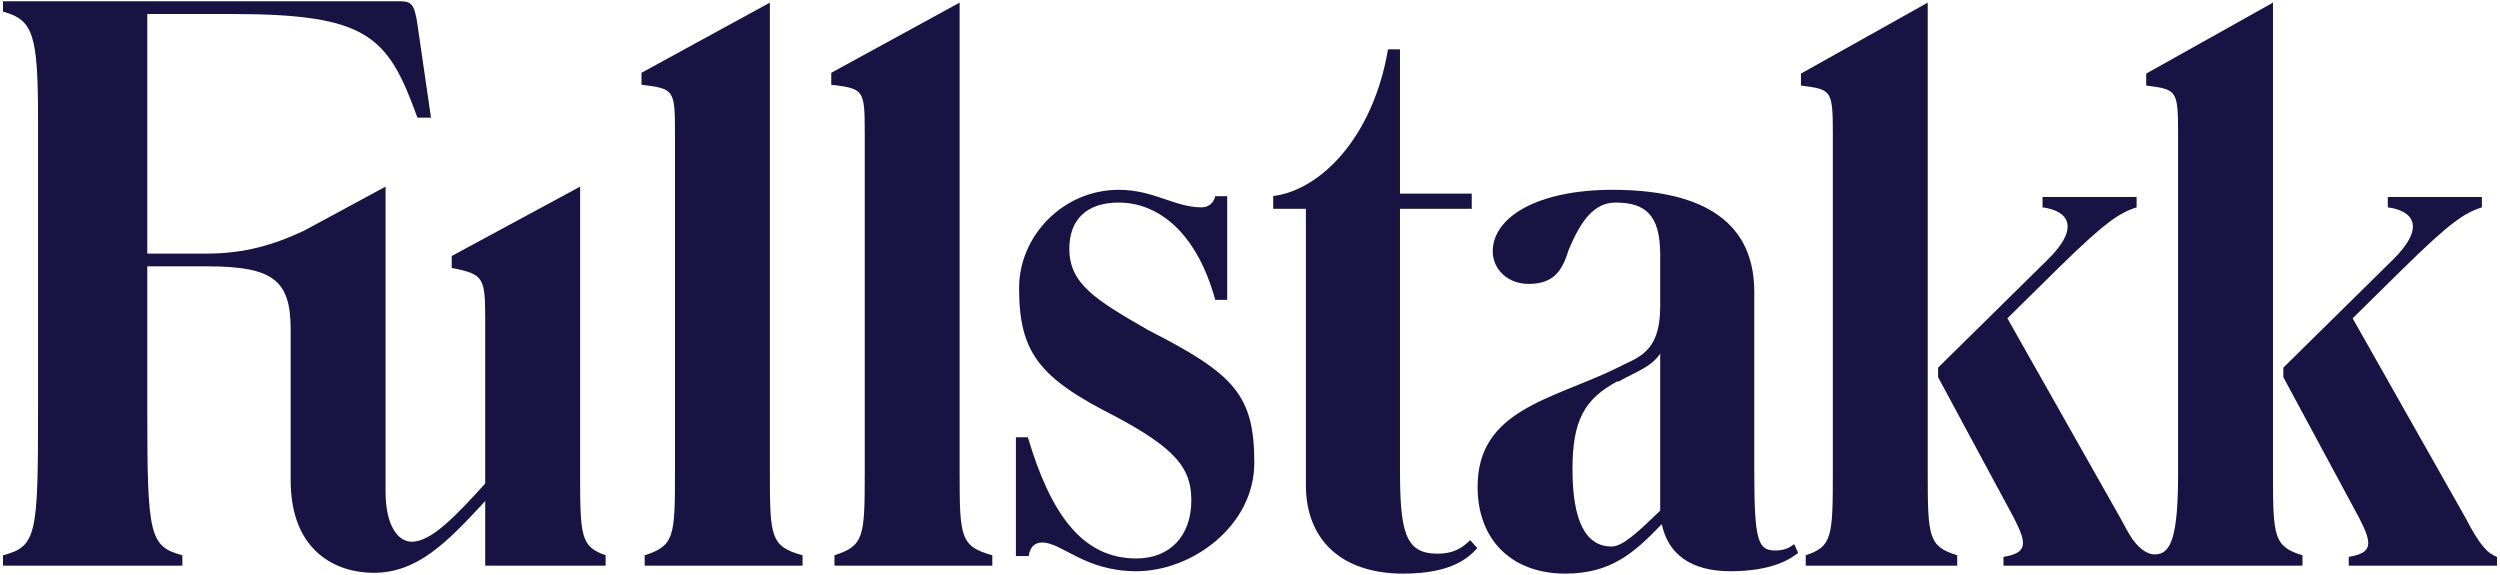 <?xml version="1.0" encoding="UTF-8"?>
<svg width="748px" height="172px" viewBox="0 0 748 172" version="1.1" xmlns="http://www.w3.org/2000/svg" xmlns:xlink="http://www.w3.org/1999/xlink">
    <title>Group</title>
    <g id="Page-1" stroke="none" stroke-width="1" fill="none" fill-rule="evenodd">
        <g id="Fullstakk_LogoMain_CMYK_StakkMorkLilla" transform="translate(-105, -94)" fill="#181343">
            <g id="Group" transform="translate(105.888, 94.374)">
                <path d="M229.456,141.193 L229.456,0.411 L191.047,21.405 L191.047,24.983 C200.828,26.177 201.066,26.414 201.066,39.536 L201.066,141.193 C201.066,160.278 200.828,162.902 192.002,165.765 L192.002,168.866 L239.237,168.866 L239.237,165.765 C229.696,163.141 229.456,160.278 229.456,141.193" id="Fill-1"></path>
                <path d="M286.233,141.193 L286.233,0.411 L247.824,21.405 L247.824,24.983 C257.605,26.177 257.843,26.414 257.843,39.536 L257.843,141.193 C257.843,160.278 257.605,162.902 248.78,165.765 L248.78,168.866 L296.014,168.866 L296.014,165.765 C286.473,163.141 286.233,160.278 286.233,141.193" id="Fill-2"></path>
                <path d="M342.67,98.406 C326.927,89.34 319.054,84.569 319.054,74.072 C319.054,65.246 324.303,60.236 333.845,60.236 C345.772,60.236 357.223,69.301 362.712,89.34 L366.289,89.34 L366.289,58.328 L362.712,58.328 C362.234,60.474 360.563,61.667 358.654,61.667 C350.543,61.667 344.342,56.419 333.845,56.419 C317.145,56.419 304.024,70.256 304.024,85.763 C304.024,105.086 309.988,112.669 332.651,124.119 C351.021,133.901 355.555,139.761 355.555,149.304 C355.555,160.039 349.112,166.72 339.093,166.72 C322.632,166.72 313.328,152.883 306.648,130.457 L303.071,130.457 L303.071,166.003 L306.886,166.003 C307.364,162.902 309.034,161.948 310.944,161.948 C316.908,161.948 323.587,170.536 339.093,170.536 C355.792,170.536 374.4,156.938 374.4,138.091 C374.4,117.813 368.436,111.527 342.67,98.406" id="Fill-3"></path>
                <path d="M429.2,165.287 C419.418,165.287 417.987,158.608 417.987,139.761 L417.987,62.093 L439.457,62.093 L439.457,57.561 L417.987,57.561 L417.987,14.38 L414.407,14.38 C409.874,41.099 393.89,56.606 380.055,58.276 L380.055,62.093 L389.835,62.093 L389.835,144.771 C389.835,160.993 400.332,171.252 418.94,171.252 C433.492,171.252 438.503,166.481 441.128,163.618 L438.979,161.232 C436.595,163.618 433.97,165.287 429.2,165.287" id="Fill-4"></path>
                <path d="M495.842,152.405 C489.163,158.847 484.63,163.141 481.29,163.141 C473.655,163.141 469.599,155.745 469.599,140 C469.599,125.447 473.177,119.007 482.959,113.758 L483.436,113.758 C488.445,110.895 493.218,109.464 495.842,105.409 L495.842,152.405 Z M530.434,164.333 C525.185,164.333 523.992,161.948 523.992,140.715 L523.992,86.955 C523.992,64.292 506.099,56.419 481.528,56.419 C458.865,56.419 445.743,64.768 445.743,74.787 C445.743,80.275 450.276,84.569 456.478,84.569 C463.873,84.569 466.497,80.752 468.406,74.55 C472.224,65.246 476.279,60.236 482.481,60.236 C491.309,60.236 495.842,63.814 495.842,75.742 L495.842,91.333 C495.842,105.648 488.685,106.601 482.959,109.703 L482.481,109.941 C463.158,119.245 441.21,122.347 441.21,145.249 C441.21,161.709 451.945,171.252 467.453,171.252 C481.29,171.252 488.207,164.811 496.08,156.699 L496.318,156.461 C498.227,165.526 505.146,170.536 516.835,170.536 C529.241,170.536 534.727,166.957 537.113,165.048 L535.92,162.425 C534.727,163.379 533.058,164.333 530.434,164.333 L530.434,164.333 Z" id="Fill-5"></path>
                <path d="M575.887,141.193 L575.887,0.411 L537.956,21.644 L537.956,25.222 C547.02,26.414 547.497,26.414 547.497,39.536 L547.497,141.193 C547.497,160.278 547.26,163.141 539.387,165.765 L539.387,168.866 L584.713,168.866 L584.713,165.765 C576.125,163.141 575.887,160.278 575.887,141.193" id="Fill-6"></path>
                <path d="M736.92,154.791 L703.021,94.864 L718.072,80.036 C732.149,66.2 736.442,63.337 741.691,61.667 L741.691,58.566 L713.542,58.566 L713.542,61.667 C720.937,62.622 725.23,67.392 714.973,77.412 L682.288,109.618 L682.288,112.481 L704.953,154.553 C709.009,162.425 709.009,165.048 701.851,166.242 L701.851,168.866 L746.224,168.866 L746.224,166.242 C743.6,165.287 741.213,163.141 736.92,154.791" id="Fill-7"></path>
                <path d="M679.188,141.193 L679.188,0.411 L641.257,21.644 L641.257,25.222 C650.321,26.414 650.798,26.414 650.798,39.536 L650.798,141.193 C650.798,160.211 648.711,165.506 643.846,165.506 C640.827,165.506 638.328,162.624 637.029,160.766 C636.025,159.241 634.909,157.301 633.619,154.791 L599.72,94.864 L614.771,80.036 C628.848,66.2 633.141,63.337 638.39,61.667 L638.39,58.566 L610.241,58.566 L610.241,61.667 C617.636,62.622 621.929,67.392 611.672,77.412 L578.987,109.618 L578.987,112.481 L601.652,154.553 C605.707,162.425 605.707,165.048 598.55,166.242 L598.55,168.866 L688.014,168.866 L688.014,165.765 C679.426,163.141 679.188,160.278 679.188,141.193" id="Fill-8"></path>
                <path d="M172.679,141.193 L172.679,55.464 L134.269,76.22 L134.269,79.798 C144.052,81.706 144.289,82.661 144.289,96.02 L144.289,144.294 C135.225,154.314 128.068,161.709 122.342,161.709 C118.048,161.709 114.471,156.699 114.471,146.68 L114.471,55.464 L90.056,68.657 C81.23,72.8 72.38,75.5 61.028,75.5 L43.18,75.5 L43.18,3.817 L68.423,3.817 C109.457,3.817 115.183,10.497 124.009,34.83 L128.064,34.83 L124.009,6.919 C123.054,0.239 121.863,-1.42108547e-14 118.283,-1.42108547e-14 L-1.42108547e-14,-1.42108547e-14 L-1.42108547e-14,3.101 C9.154,5.605 10.495,10.032 10.495,35.748 L10.495,123.062 C10.495,159.801 10.019,163.141 -1.42108547e-14,165.765 L-1.42108547e-14,168.866 L53.675,168.866 L53.675,165.765 C43.895,163.141 43.18,159.801 43.18,123.062 L43.18,79.316 L61.028,79.316 C80.915,79.316 86.081,83.465 86.081,98.259 L86.081,143.34 C86.081,164.811 99.918,171.013 110.891,171.013 C124.013,171.013 132.839,161.948 144.289,149.543 L144.289,168.866 L180.314,168.866 L180.314,165.765 C172.919,163.141 172.679,160.278 172.679,141.193" id="Fill-9"></path>
            </g>
        </g>
    </g>
</svg>